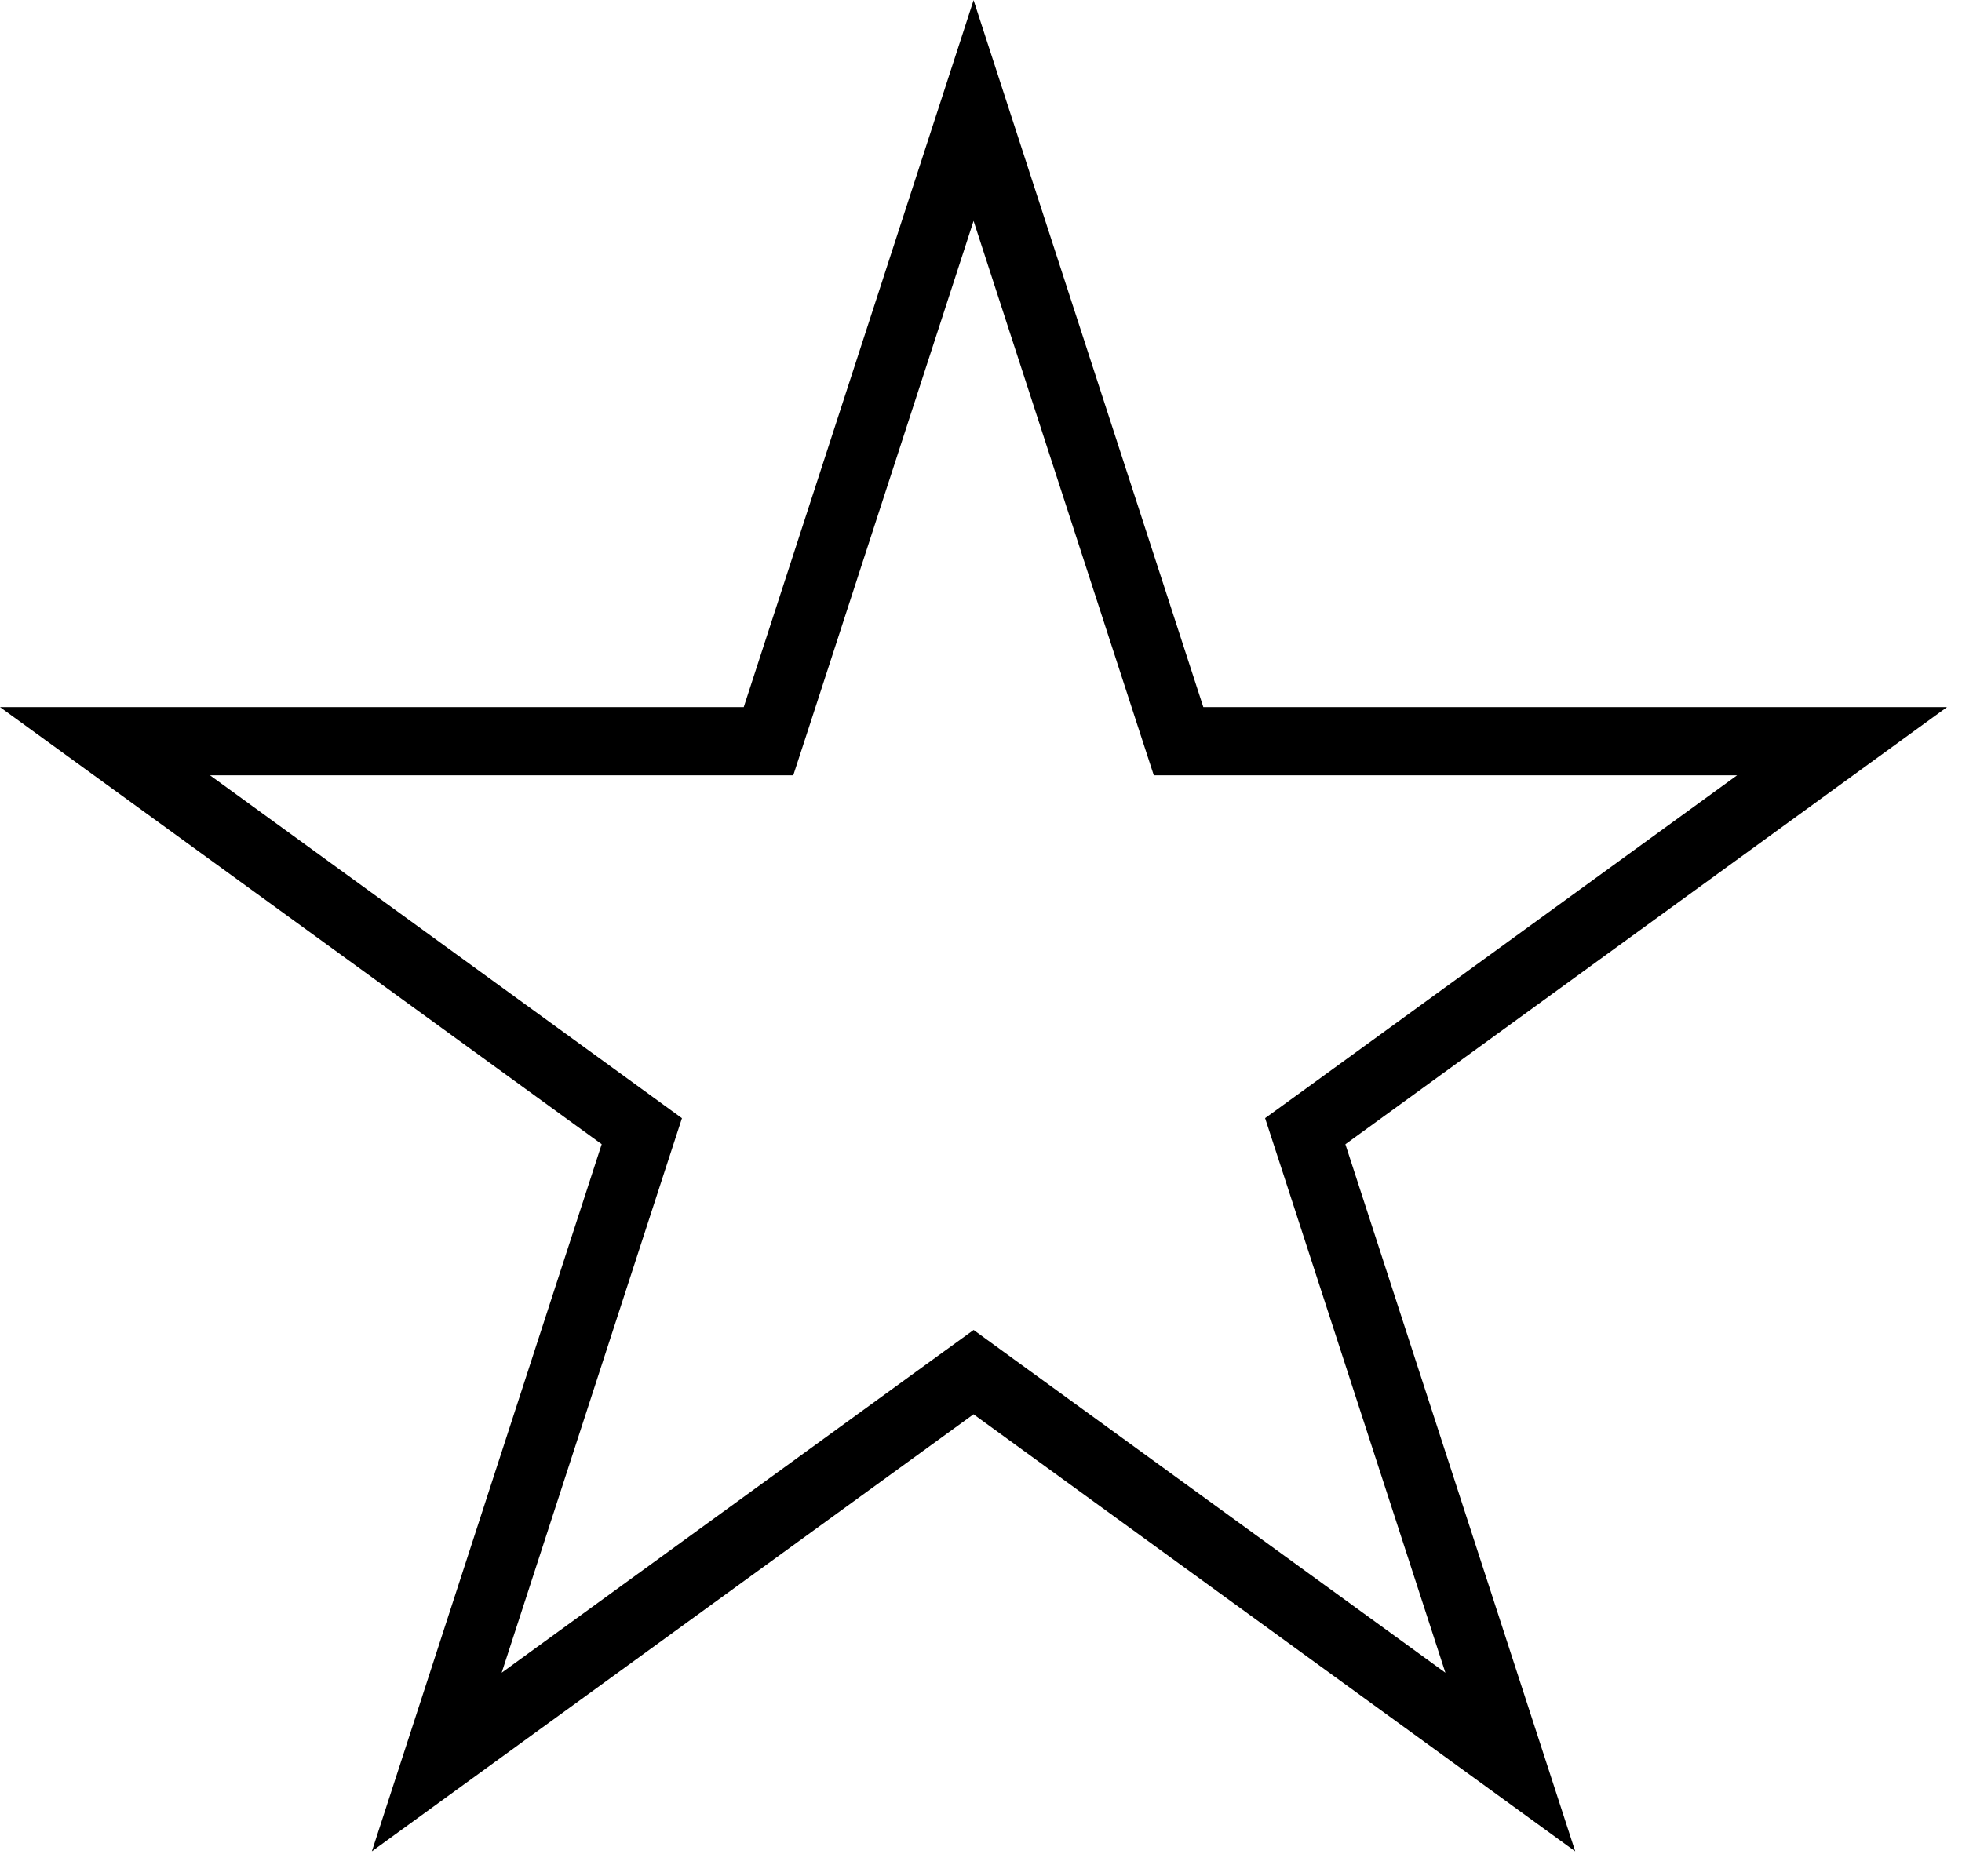 <svg width="23" height="22" viewBox="0 0 23 22" fill="none" xmlns="http://www.w3.org/2000/svg">
<path d="M13.726 8.415L13.816 8.691H21.594L15.537 13.093L15.301 13.264L15.391 13.54L17.705 20.661L11.648 16.26L11.413 16.089L11.177 16.26L5.12 20.661L7.434 13.54L7.524 13.264L7.289 13.093L1.231 8.691H9.009L9.099 8.415L11.413 1.296L13.726 8.415Z" stroke="black" stroke-width="0.8"/>
</svg>
